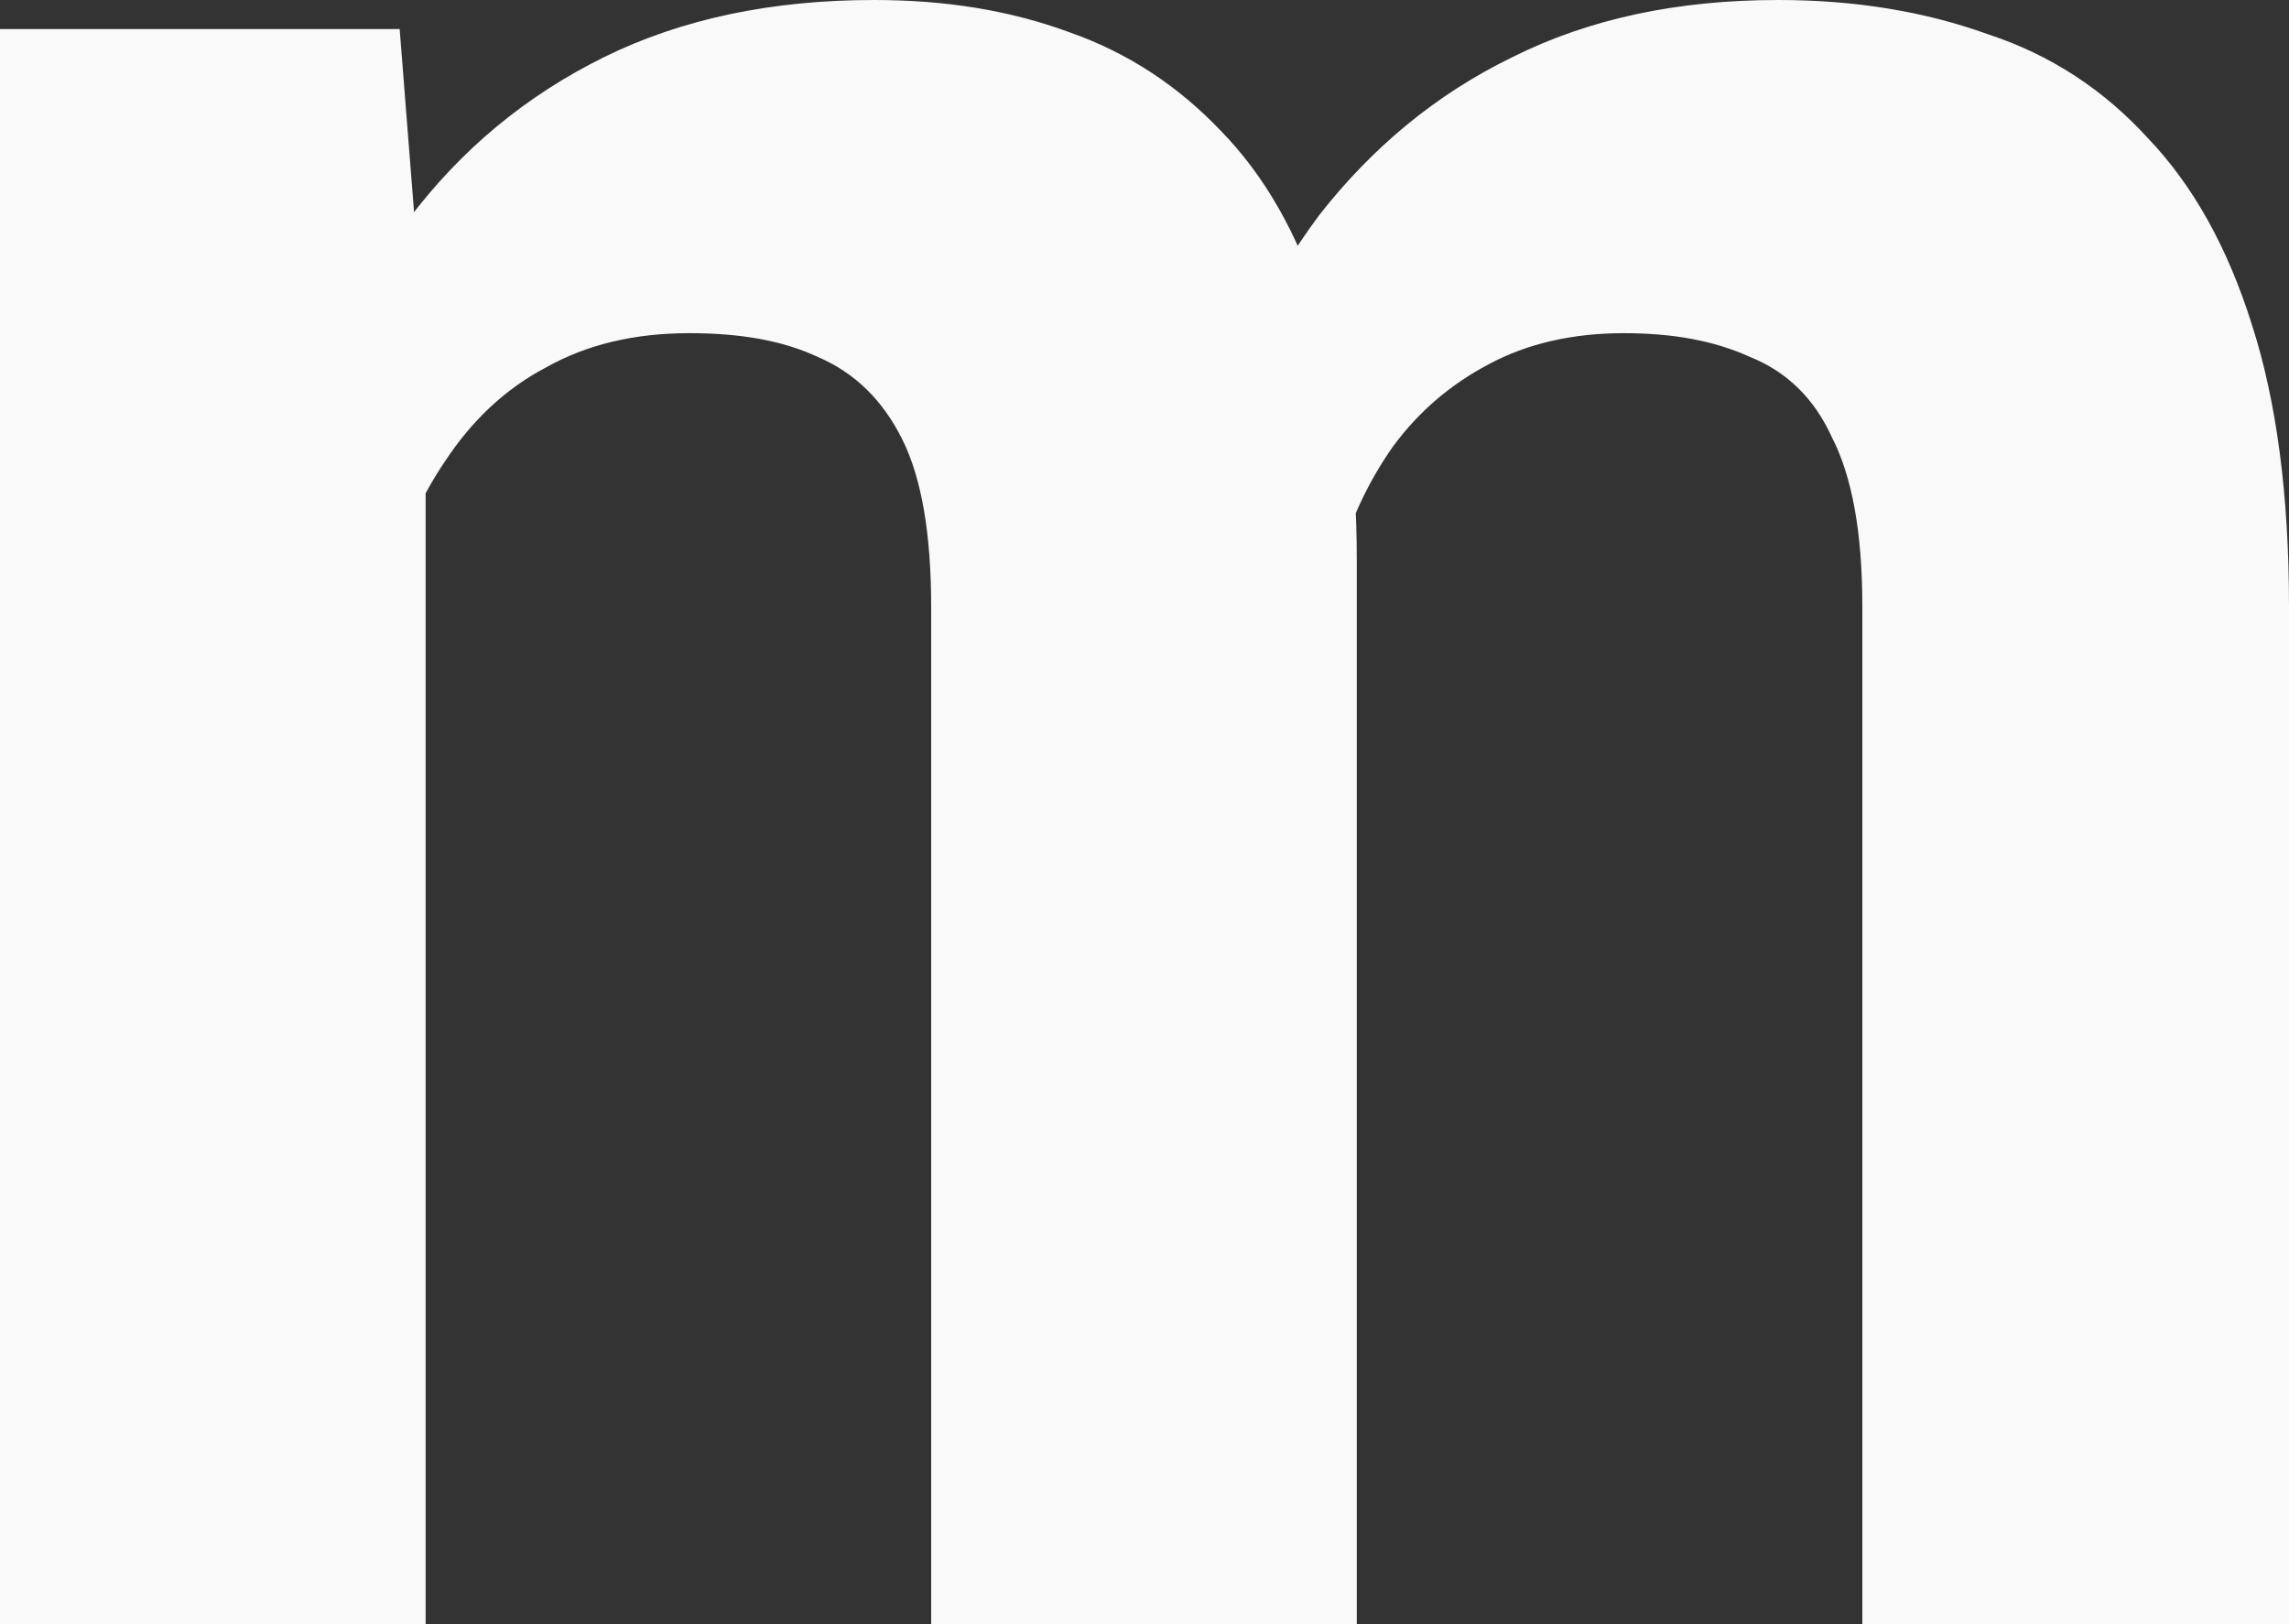 <?xml version="1.0" encoding="utf-8"?>
<svg xmlns="http://www.w3.org/2000/svg" fill="none" height="100%" overflow="visible" preserveAspectRatio="none" style="display: block;" viewBox="0 0 2.205 1.565" width="100%">
<rect x="0" y="0" width="2.205" height="1.565" fill="#333333" stroke="none"/>
<path d="M0.41 0.346V1.565H0V0.028H0.385L0.41 0.346ZM0.353 0.743H0.24C0.24 0.636 0.253 0.537 0.278 0.447C0.304 0.356 0.343 0.278 0.393 0.212C0.444 0.144 0.507 0.092 0.582 0.055C0.657 0.018 0.744 0 0.842 0C0.911 0 0.973 0.01 1.03 0.031C1.087 0.051 1.135 0.083 1.176 0.126C1.218 0.169 1.25 0.225 1.272 0.294C1.295 0.362 1.307 0.444 1.307 0.54V1.565H0.897V0.585C0.897 0.515 0.888 0.461 0.869 0.423C0.85 0.385 0.823 0.359 0.788 0.344C0.754 0.328 0.713 0.321 0.664 0.321C0.611 0.321 0.565 0.332 0.526 0.354C0.486 0.375 0.454 0.406 0.429 0.444C0.403 0.482 0.384 0.527 0.372 0.578C0.359 0.629 0.353 0.684 0.353 0.743ZM1.269 0.696L1.122 0.714C1.122 0.614 1.134 0.521 1.159 0.435C1.184 0.348 1.222 0.273 1.271 0.207C1.322 0.142 1.383 0.091 1.457 0.055C1.531 0.018 1.616 0 1.713 0C1.787 0 1.854 0.011 1.915 0.033C1.976 0.053 2.027 0.087 2.069 0.133C2.113 0.179 2.146 0.239 2.169 0.312C2.193 0.386 2.205 0.477 2.205 0.584V1.565H1.794V0.584C1.794 0.513 1.784 0.459 1.765 0.422C1.748 0.384 1.721 0.358 1.686 0.344C1.651 0.328 1.611 0.321 1.564 0.321C1.515 0.321 1.471 0.331 1.434 0.351C1.398 0.37 1.367 0.396 1.342 0.43C1.318 0.464 1.299 0.504 1.287 0.55C1.274 0.594 1.269 0.643 1.269 0.696Z" fill="#F9F9F9" id="Vector"/>
</svg>
